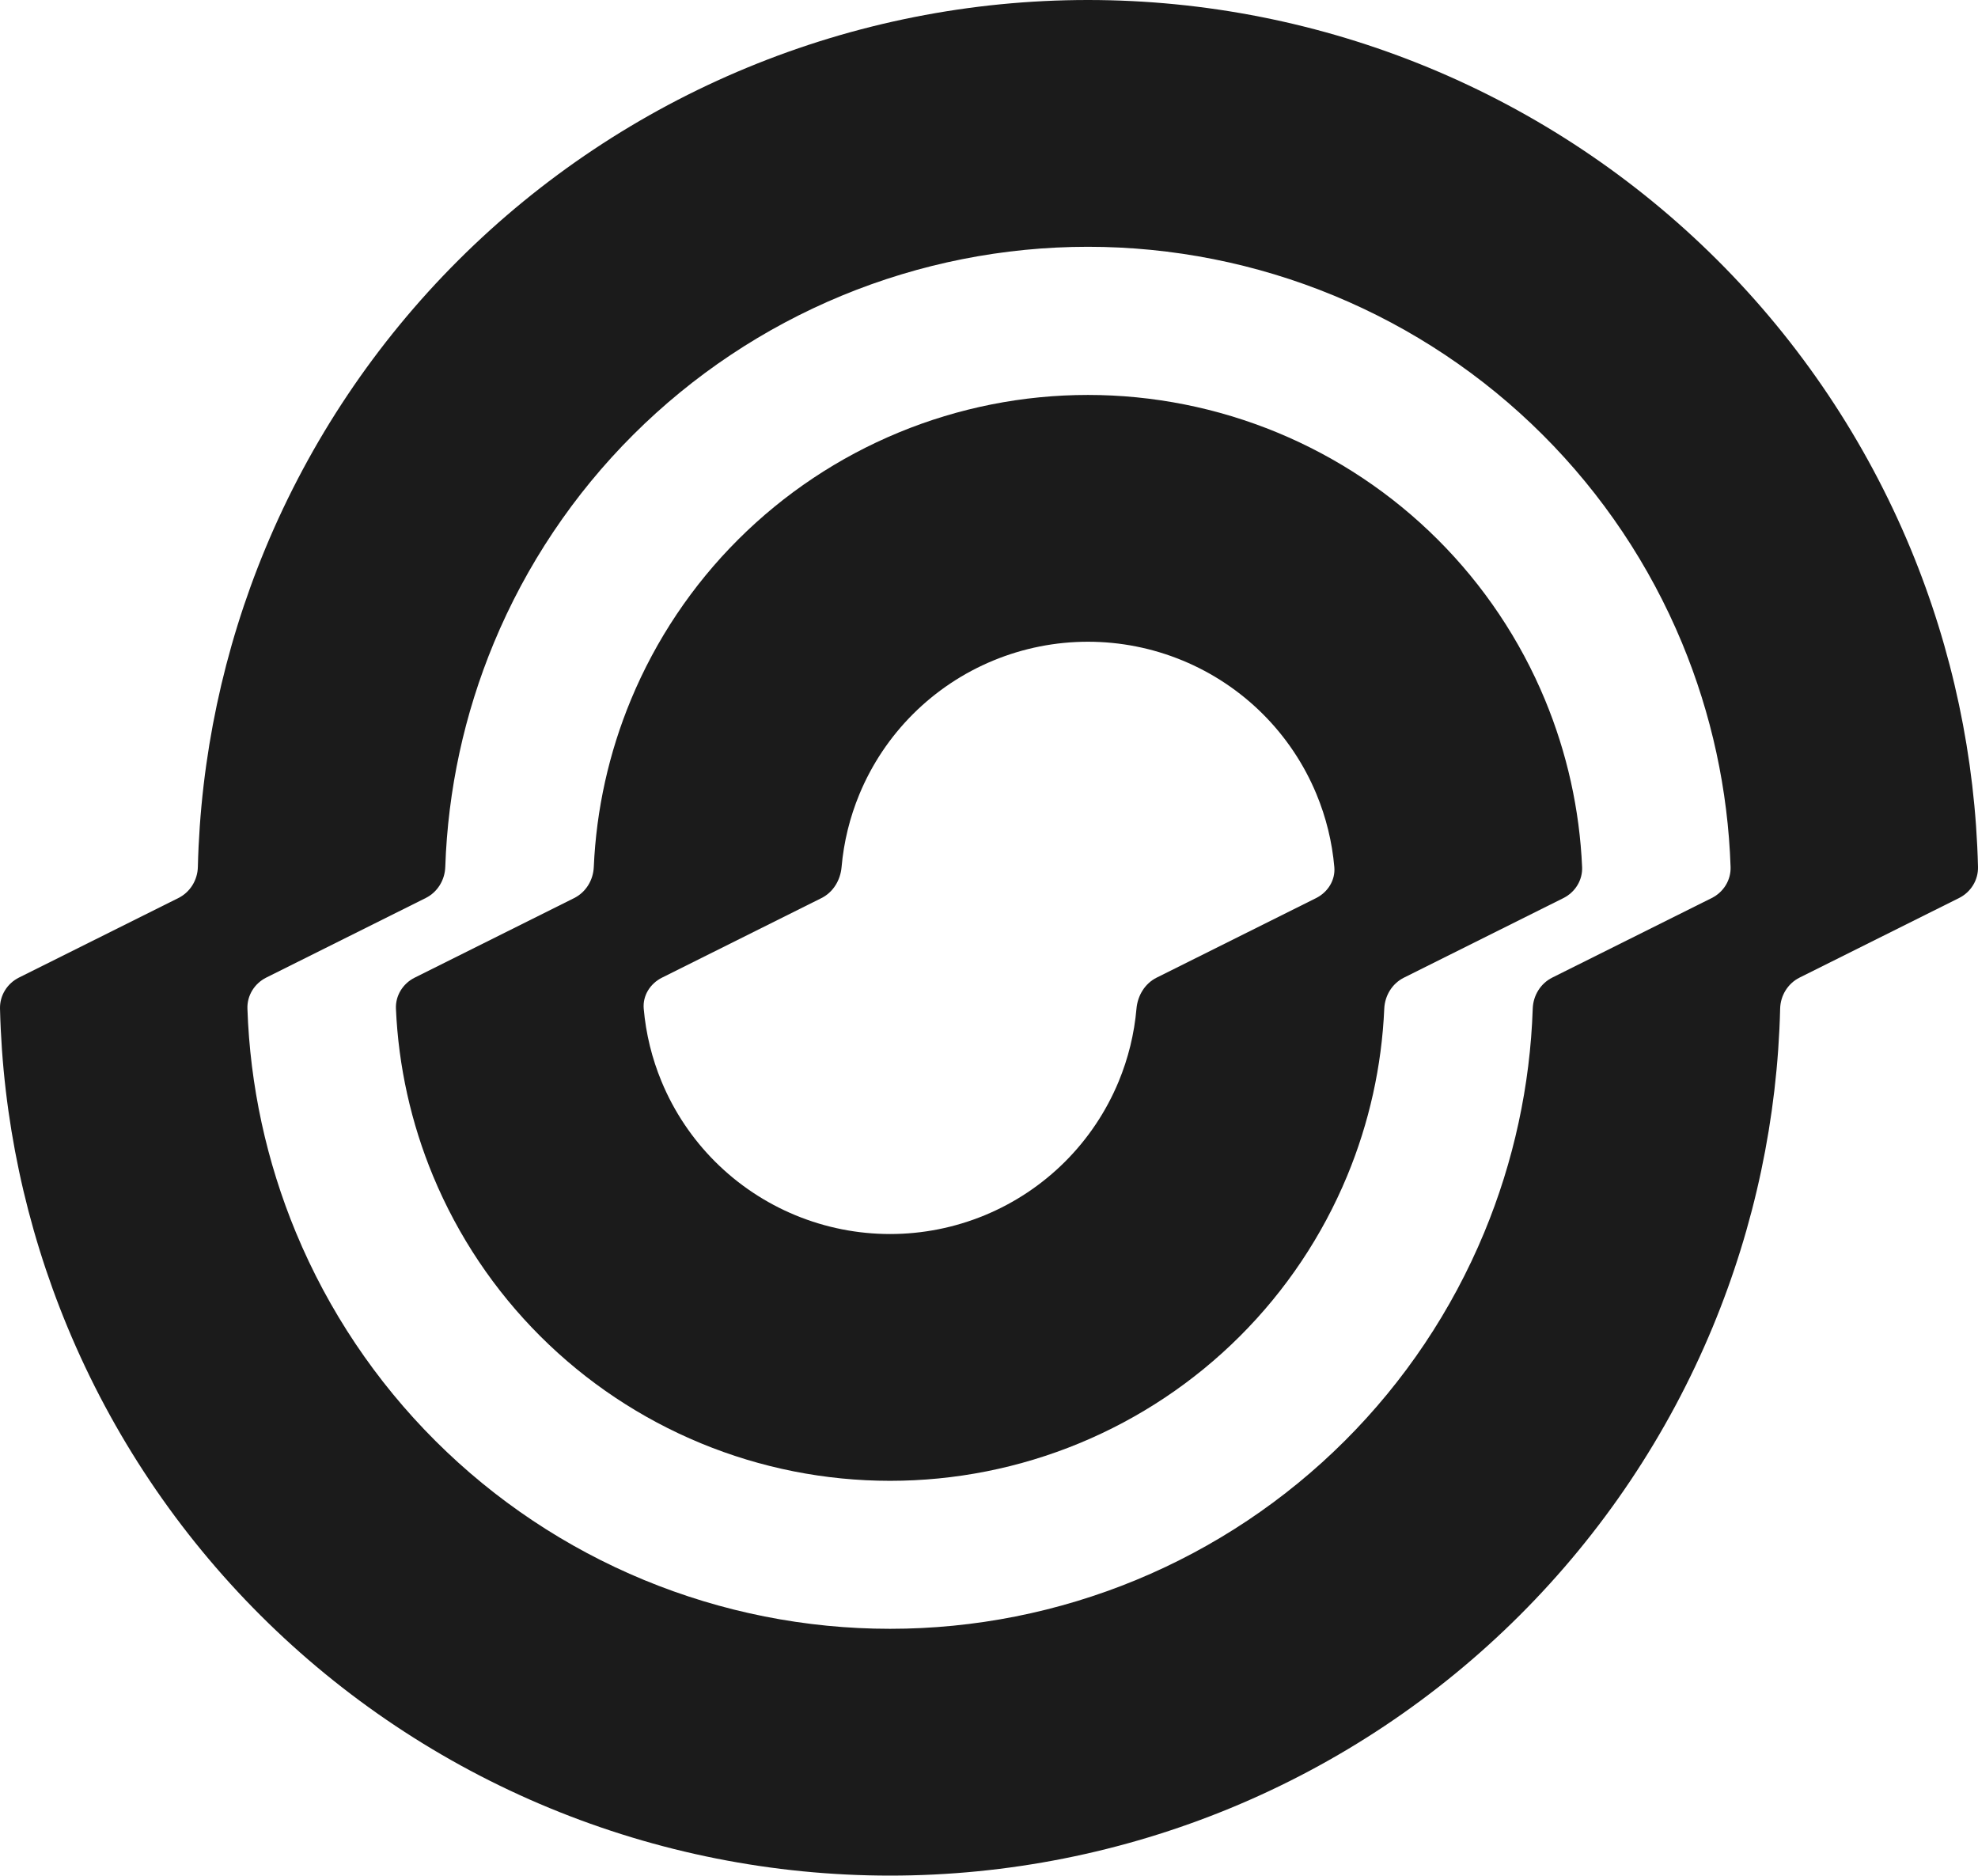 <svg width="1139" height="1080" viewBox="0 0 1139 1080" fill="none" xmlns="http://www.w3.org/2000/svg">
<path fill-rule="evenodd" clip-rule="evenodd" d="M626.478 227.414C589.074 227.414 552.037 234.766 517.48 249.049C482.925 263.332 451.525 284.266 425.077 310.658C398.629 337.049 377.649 368.38 363.334 402.861C350.604 433.528 343.369 466.153 341.924 499.252C341.593 506.828 337.368 513.763 330.585 517.146L238.794 562.944C232.011 566.328 227.663 573.262 227.994 580.838C229.439 613.937 236.675 646.562 249.405 677.228C263.719 711.71 284.699 743.041 311.148 769.432C337.595 795.824 368.995 816.758 403.551 831.041C438.107 845.324 475.144 852.676 512.548 852.676C549.952 852.676 586.989 845.324 621.546 831.041C656.102 816.758 687.501 795.824 713.949 769.432C740.397 743.041 761.377 711.71 775.692 677.228C788.422 646.562 795.657 613.937 797.102 580.838C797.433 573.262 801.658 566.328 808.441 562.944L900.233 517.146C907.015 513.763 911.363 506.828 911.032 499.252C909.587 466.153 902.351 433.528 889.621 402.861C875.307 368.38 854.327 337.049 827.878 310.658C801.431 284.266 770.032 263.332 735.475 249.049C700.919 234.766 663.882 227.414 626.478 227.414ZM758.049 457.243C763.621 470.665 767.088 484.838 768.35 499.264C769.011 506.818 764.603 513.763 757.821 517.146L666.029 562.944C659.247 566.328 655.081 573.272 654.421 580.826C653.158 595.252 649.691 609.425 644.12 622.847C636.963 640.088 626.473 655.754 613.249 668.949C600.024 682.144 584.325 692.612 567.047 699.753C549.769 706.895 531.25 710.57 512.548 710.57C493.847 710.57 475.328 706.895 458.05 699.753C440.772 692.612 425.072 682.144 411.848 668.949C398.624 655.754 388.134 640.088 380.977 622.847C375.405 609.425 371.938 595.252 370.676 580.826C370.015 573.272 374.423 566.328 381.205 562.944L472.997 517.146C479.779 513.763 483.945 506.818 484.606 499.264C485.868 484.838 489.335 470.665 494.906 457.243C502.063 440.002 512.553 424.336 525.777 411.14C539.002 397.945 554.701 387.477 571.98 380.337C589.258 373.195 607.776 369.52 626.478 369.52C645.179 369.52 663.699 373.195 680.976 380.337C698.254 387.477 713.954 397.945 727.178 411.14C740.402 424.336 750.893 440.002 758.049 457.243Z" fill="#1B1B1B"/>
<path fill-rule="evenodd" clip-rule="evenodd" d="M626.468 0C559.142 0 492.474 13.232 430.272 38.941C368.071 64.651 311.554 102.334 263.946 149.837C216.34 197.342 178.576 253.738 152.811 315.805C128.629 374.059 115.462 436.238 113.935 499.202C113.751 506.783 109.499 513.716 102.716 517.099L10.924 562.897C4.142 566.281 -0.178 573.213 0.006 580.794C1.532 643.758 14.7 705.937 38.881 764.191C64.646 826.259 102.41 882.655 150.017 930.159C197.624 977.662 254.141 1015.35 316.344 1041.05C378.545 1066.76 445.212 1080 512.538 1080C579.865 1080 646.533 1066.76 708.734 1041.05C770.936 1015.35 827.453 977.662 875.06 930.159C922.667 882.655 960.431 826.259 986.195 764.191C1010.38 705.937 1023.54 643.758 1025.07 580.794C1025.25 573.213 1029.51 566.281 1036.29 562.897L1128.08 517.099C1134.86 513.716 1139.18 506.783 1139 499.202C1137.47 436.238 1124.31 374.059 1100.13 315.805C1074.36 253.738 1036.6 197.342 988.99 149.837C941.382 102.334 884.865 64.651 822.664 38.941C760.462 13.232 693.794 0 626.468 0ZM882.602 580.793C882.856 573.214 887.096 566.281 893.879 562.897L985.67 517.099C992.453 513.716 996.79 506.782 996.53 499.203C995.041 454.904 985.578 411.198 968.553 370.187C949.946 325.36 922.672 284.629 888.289 250.321C853.906 216.012 813.088 188.797 768.164 170.229C723.241 151.661 675.093 142.104 626.468 142.104C577.843 142.104 529.695 151.661 484.772 170.229C439.848 188.797 399.03 216.012 364.647 250.321C330.264 284.629 302.99 325.36 284.383 370.187C267.358 411.198 257.892 454.904 256.405 499.203C256.15 506.782 251.911 513.716 245.128 517.099L153.337 562.897C146.554 566.281 142.221 573.214 142.475 580.793C143.962 625.092 153.429 668.797 170.453 709.81C189.061 754.636 216.335 795.367 250.717 829.675C285.1 863.984 325.919 891.199 370.842 909.767C415.765 928.334 463.914 937.891 512.538 937.891C561.163 937.891 609.312 928.334 654.235 909.767C699.158 891.199 739.977 863.984 774.36 829.675C808.742 795.367 836.016 754.636 854.625 709.81C871.649 668.797 881.114 625.092 882.602 580.793Z" fill="#1B1B1B"/>
</svg>
